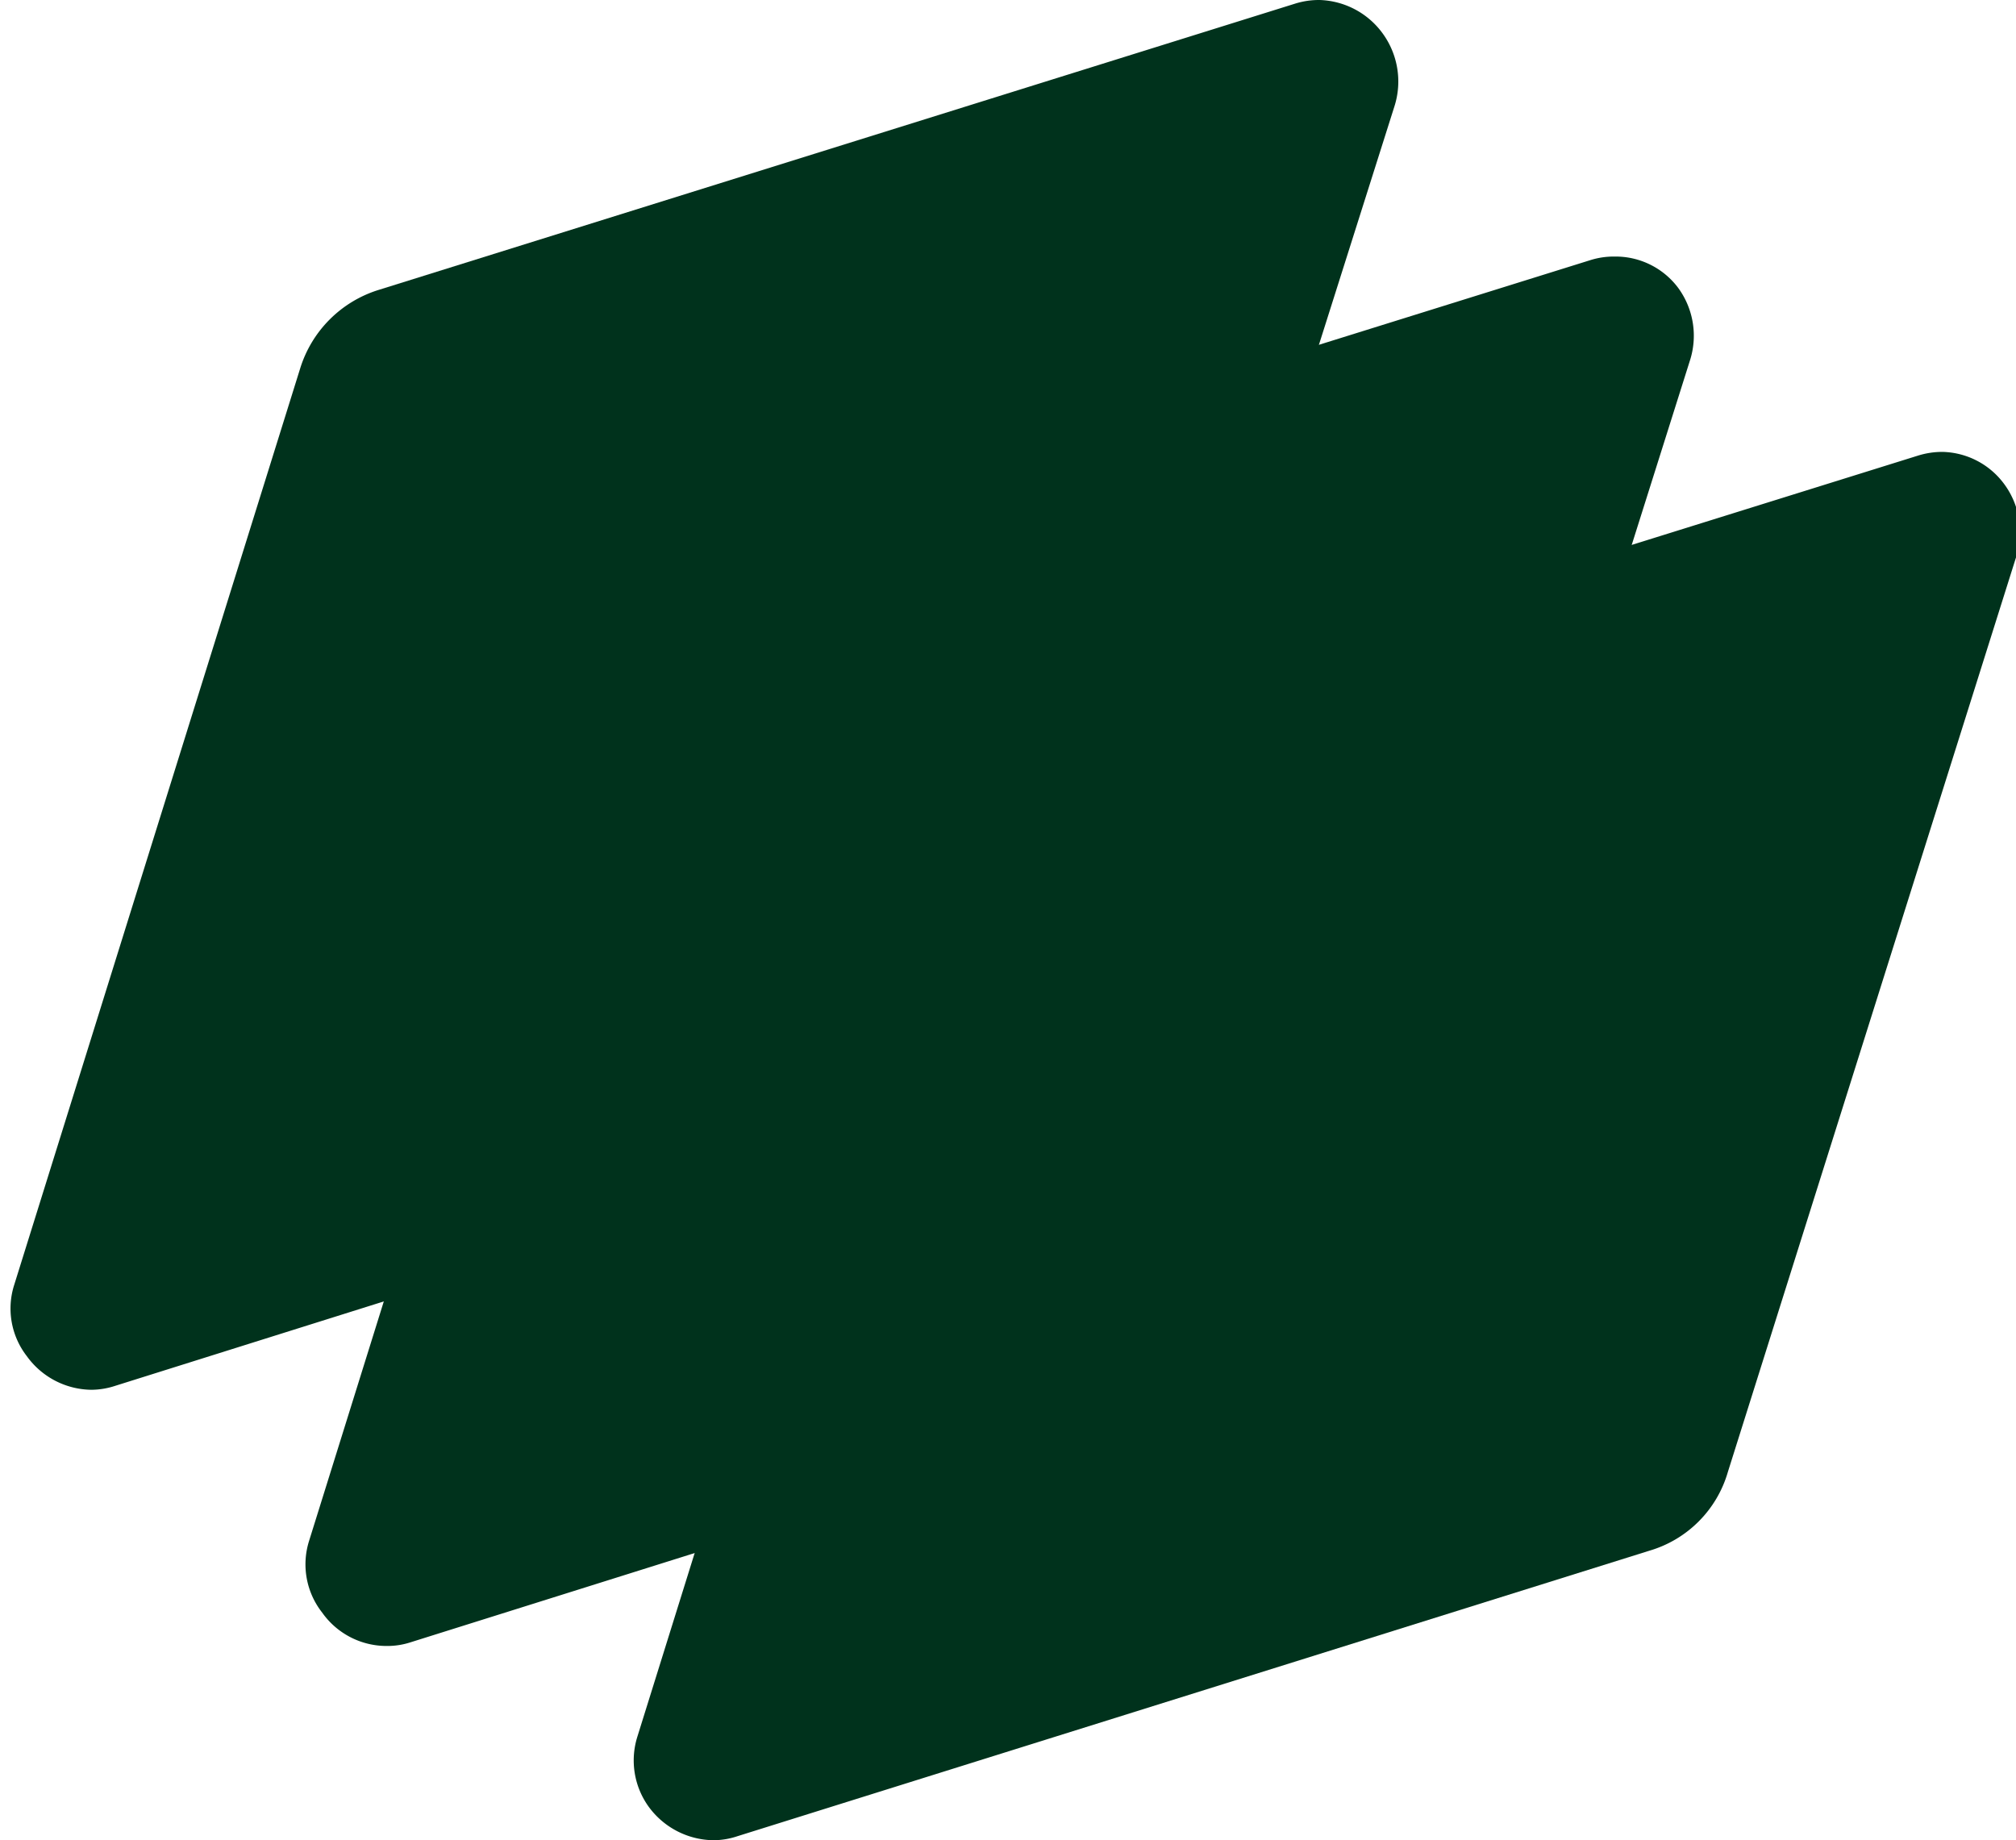 <svg xmlns="http://www.w3.org/2000/svg" viewBox="0 0 55 50.21"><defs><style>.cls-1{isolation:isolate;}.cls-2{fill:#00321c;mix-blend-mode:soft-light;}</style></defs><g class="cls-1"><g data-name="Layer 1"><path class="cls-2" d="M44.05,7a2.13,2.13,0,0,0-.67.1l-25,7.8a3.26,3.26,0,0,0-2.15,2.15l-7.8,25A2.13,2.13,0,0,0,8.79,44a2.15,2.15,0,0,0,1.76.91,2.05,2.05,0,0,0,.65-.1L36.06,37a3.14,3.14,0,0,0,2.15-2.15l7.89-25a2.21,2.21,0,0,0-.32-2A2.13,2.13,0,0,0,44.05,7Z"/><path class="cls-2" d="M36,0a2.18,2.18,0,0,0-.67.1l-25,7.81a3.25,3.25,0,0,0-2.14,2.14l-7.8,25A2.12,2.12,0,0,0,.73,37a2.2,2.2,0,0,0,1.76.92,2.12,2.12,0,0,0,.66-.11L28,30a3.15,3.15,0,0,0,2.14-2.14l7.9-24.95a2.23,2.23,0,0,0-.32-2A2.21,2.21,0,0,0,36,0Z"/><path class="cls-2" d="M53,12.33a2.22,2.22,0,0,0-.67.1l-25,7.8a3.26,3.26,0,0,0-2.14,2.15l-7.8,25a2.16,2.16,0,0,0,.31,1.92,2.22,2.22,0,0,0,1.76.91,2.08,2.08,0,0,0,.66-.11L45,42.31a3.15,3.15,0,0,0,2.14-2.15L55,15.21a2.21,2.21,0,0,0-.32-2A2.15,2.15,0,0,0,53,12.33Z"/></g></g></svg>